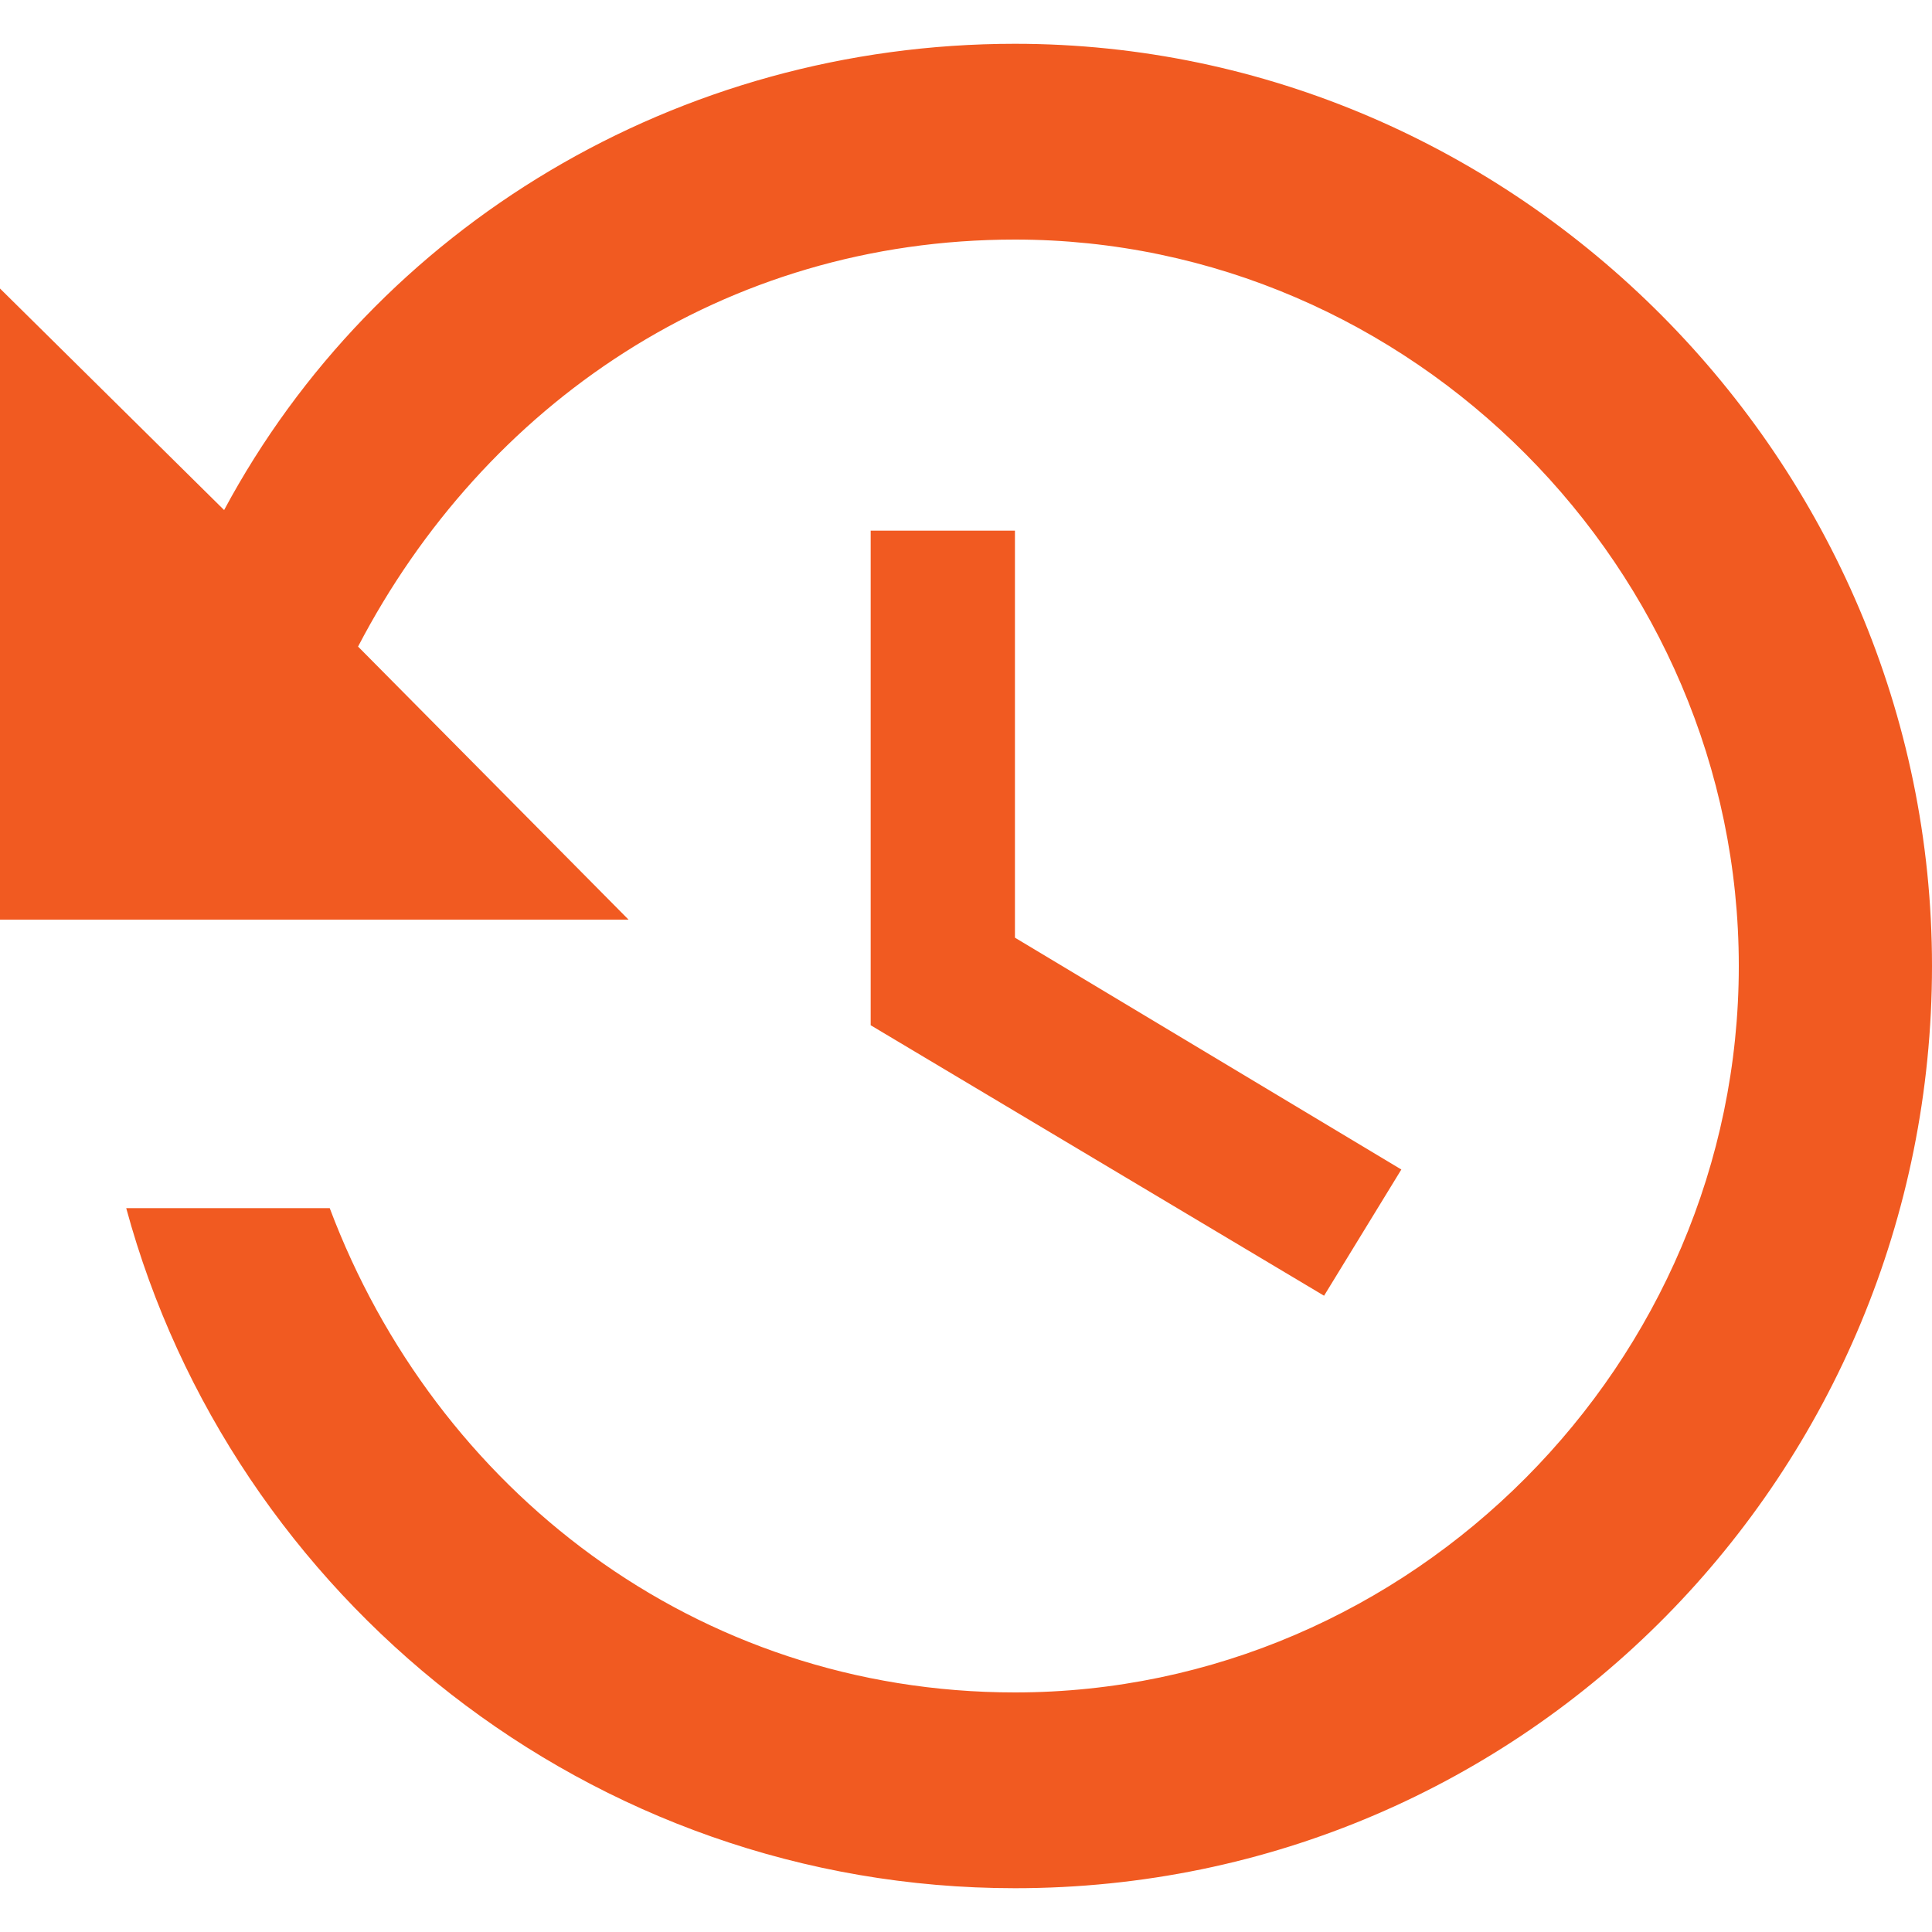 <?xml version="1.0" encoding="utf-8"?>
<!-- Generator: Adobe Illustrator 24.0.1, SVG Export Plug-In . SVG Version: 6.00 Build 0)  -->
<svg version="1.1" id="Livello_1" xmlns="http://www.w3.org/2000/svg" xmlns:xlink="http://www.w3.org/1999/xlink" x="0px" y="0px"
	 viewBox="0 0 75 75" style="enable-background:new 0 0 75 75;" xml:space="preserve">
<style type="text/css">
	.st0{fill:#F15A21;}
	.st1{fill:#EA5A26;}
</style>
<path class="st0" d="M-87.1,167.3c0.1-0.2,0.2-0.4,0.3-0.6c0.3-0.3,0.6-0.5,1-0.5c0.2,0,0.3,0,0.5,0c0,0.2,0,0.5,0,0.7
	c0,0.7,0.6,1.2,1.2,1.2c0.7,0,1.2-0.5,1.3-1.2c0-0.2,0-0.4,0-0.7h7.5c0,0.2,0,0.5,0,0.7c0,0.5,0.3,0.8,0.7,1
	c0.4,0.2,0.8,0.2,1.2-0.1c0.3-0.2,0.5-0.6,0.5-1c0-0.2,0-0.4,0-0.7c0.6,0,1.1,0,1.5,0.4c0.2,0.3,0.4,0.6,0.4,0.9c0,1.6,0,3.2,0,4.8
	l0,0.1h-1.2V170h-13.7l0,0.2c0,2.7,0,5.5,0,8.2c0,0.3,0,0.3,0.3,0.3h6.9h0.2v1.2h-0.2h-7.1c-0.7,0-1.2-0.4-1.4-1l0-0.1V167.3z"/>
<path class="st0" d="M-68.4,178.7c0-2-1.7-3.7-3.7-3.7c-2.1,0-3.8,1.7-3.8,3.7c0,2,1.7,3.7,3.7,3.7
	C-70.1,182.4-68.4,180.8-68.4,178.7 M-72.7,183.7c-0.2-0.1-0.5-0.1-0.7-0.2c-2.2-0.6-3.7-2.5-3.7-4.8c0-2.6,2-4.8,4.6-5
	c2.6-0.2,5,1.7,5.4,4.3l0,0.1v1.1l0,0.1c-0.3,2-1.7,3.7-3.7,4.2c-0.2,0.1-0.4,0.1-0.7,0.1H-72.7z"/>
<path class="st0" d="M-83.8,163.7c0.3,0.2,0.4,0.4,0.4,0.8c0,0.8,0,1.5,0,2.3c0,0.4-0.3,0.7-0.6,0.7c-0.4,0-0.6-0.3-0.6-0.7
	c0-0.8,0-1.5,0-2.3c0-0.4,0.1-0.6,0.4-0.8H-83.8z"/>
<path class="st0" d="M-73.8,163.7c0.3,0.2,0.4,0.4,0.4,0.8c0,0.8,0,1.5,0,2.3c0,0.4-0.3,0.7-0.6,0.7c-0.4,0-0.6-0.3-0.6-0.7
	c0-0.8,0-1.5,0-2.3c0-0.4,0.1-0.6,0.4-0.8H-73.8z"/>
<rect x="-84.6" y="171.2" class="st0" width="2.5" height="2.5"/>
<rect x="-80.9" y="171.2" class="st0" width="2.5" height="2.5"/>
<rect x="-77.1" y="171.2" class="st0" width="2.5" height="2.5"/>
<rect x="-84.6" y="175" class="st0" width="2.5" height="2.5"/>
<rect x="-80.9" y="175" class="st0" width="2.5" height="2.5"/>
<path class="st0" d="M-72.2,178.7c0.6,0,1.2,0,1.8,0c0.4,0,0.7,0.3,0.7,0.6c0,0.4-0.3,0.6-0.7,0.6c-0.8,0-1.6,0-2.4,0
	c-0.4,0-0.7-0.2-0.7-0.7c0-0.8,0-1.6,0-2.4c0-0.4,0.3-0.6,0.6-0.6c0.4,0,0.6,0.3,0.6,0.6C-72.2,177.5-72.2,178.1-72.2,178.7"/>
<path class="st0" d="M-76.9,34.5c-2.3,0.1-4.3-1.8-4.1-4.1c0.1-1.9,1.7-3.5,3.6-3.6c2.3-0.1,4.3,1.8,4.1,4.1
	C-73.4,32.8-75,34.3-76.9,34.5 M-77.2,25.1c-3.5,0-6.7,1.9-9.1,5c-0.2,0.3-0.2,0.6,0,0.9c2.4,3.1,5.5,5.1,9.1,5.1
	c3.5,0,6.7-1.9,9.1-5c0.2-0.3,0.2-0.6,0-0.9C-70.5,27-73.6,25.1-77.2,25.1"/>
<rect x="-77.3" y="28.5" class="st0" width="0.4" height="4.2"/>
<polygon class="st0" points="-76.5,32.5 -77.1,33.6 -77.7,32.5 "/>
<polygon class="st0" points="-76.5,28.6 -77.1,27.5 -77.7,28.6 "/>
<rect x="-79.2" y="30.4" class="st0" width="4.2" height="0.4"/>
<polygon class="st0" points="-79,31.2 -80.1,30.6 -79,29.9 "/>
<polygon class="st0" points="-75.2,31.2 -74.1,30.6 -75.2,29.9 "/>
<path class="st0" d="M-77.2-43.7c1.6,0,3.3,0,4.9,0c0.1,0,0.2,0,0.2,0.2c0,2.3,0,4.7,0,7c0,0.4-0.1,0.7-0.4,1
	c-0.2,0.2-0.5,0.3-0.8,0.3c-0.3,0-0.5,0-0.8,0c-0.1,0-0.2,0-0.2,0.2c0,0.7,0,1.5,0,2.2c0,0.3-0.1,0.6-0.3,0.9
	c-0.1,0.1-0.3,0.3-0.5,0.3c-0.3,0.1-0.6,0.1-0.9-0.1c-0.3-0.2-0.6-0.5-0.6-0.9c0-0.8,0-1.6,0-2.4c0-0.2,0-0.2-0.2-0.2h-1.2
	c-0.2,0-0.2,0-0.2,0.2c0,0.8,0,1.5,0,2.3c0,0.4-0.1,0.7-0.4,0.9c-0.3,0.3-0.9,0.3-1.3,0.1c-0.3-0.2-0.5-0.5-0.5-0.8
	c0-0.3,0-0.6,0-0.9c0-0.5,0-1.1,0-1.6c0-0.1,0-0.2-0.2-0.2c-0.3,0-0.5,0-0.8,0c-0.4,0-0.9-0.4-1-0.8c-0.1-0.2-0.1-0.5-0.1-0.7
	c0-2.3,0-4.5,0-6.8c0-0.2,0-0.2,0.2-0.2H-77.2z"/>
<path class="st0" d="M-79.5-45.9c0.3,0,0.5-0.2,0.5-0.5c0-0.2-0.1-0.5-0.5-0.5c-0.3,0-0.4,0.2-0.4,0.4
	C-79.9-46.1-79.7-45.9-79.5-45.9 M-74.8-45.9c0.3,0,0.4-0.2,0.5-0.5c0-0.3-0.2-0.4-0.5-0.4c-0.3,0-0.5,0.3-0.5,0.5
	C-75.3-46.1-75-45.9-74.8-45.9 M-82.3-44.1c0.1-0.4,0.1-0.7,0.2-1c0.1-0.3,0.2-0.6,0.3-0.9c0.1-0.2,0.2-0.4,0.3-0.6
	c0.2-0.4,0.5-0.7,0.9-0.9c0.3-0.2,0.5-0.4,0.8-0.5c0.1-0.1,0.1-0.1,0.1-0.2c-0.2-0.3-0.3-0.6-0.5-0.9c-0.1-0.1-0.1-0.2-0.2-0.4
	l0-0.2l0.2,0.1c0.2,0.3,0.3,0.6,0.5,0.9c0.1,0.1,0.1,0.3,0.2,0.4c0,0.1,0.1,0.1,0.2,0.1c0.5-0.2,0.9-0.3,1.4-0.4
	c0.4,0,0.8-0.1,1.2,0c0.6,0,1.1,0.2,1.6,0.4l0.1,0c0.1-0.2,0.2-0.3,0.3-0.5c0.2-0.3,0.3-0.6,0.5-0.8l0.2-0.1l0.1,0.1
	c-0.1,0.3-0.3,0.5-0.4,0.8c-0.1,0.2-0.2,0.4-0.3,0.6l0,0.1c0.6,0.3,1,0.6,1.4,1.1c0.3,0.4,0.6,0.8,0.8,1.3c0.1,0.3,0.2,0.7,0.3,1.1
	c0,0.1,0,0.3,0,0.4l-0.1,0.1h-0.1c-3.3,0-6.5,0-9.8,0C-82.1-44.1-82.1-44.1-82.3-44.1"/>
<path class="st0" d="M-69.3-40.4c0,0.8,0,1.5,0,2.3c0,0.3-0.1,0.6-0.3,0.8c-0.3,0.3-0.6,0.4-1,0.3c-0.6-0.1-0.9-0.6-0.9-1.2
	c0-1.5,0-3.1,0-4.6c0-0.2,0.1-0.4,0.2-0.6c0.1-0.2,0.3-0.3,0.4-0.4c0.2-0.1,0.4-0.2,0.7-0.1c0.3,0.1,0.5,0.2,0.7,0.4
	c0.1,0.1,0.1,0.3,0.2,0.4c0.1,0.2,0.1,0.4,0.1,0.5C-69.3-41.8-69.3-41.1-69.3-40.4"/>
<path class="st0" d="M-84.9-40.4c0-0.8,0-1.6,0-2.5c0-0.4,0.2-0.7,0.6-0.9c0.2-0.1,0.3-0.2,0.5-0.2c0.3,0,0.5,0.1,0.7,0.3
	c0.3,0.3,0.4,0.6,0.4,0.9c0,1.6,0,3.1,0,4.7c0,0.4-0.2,0.7-0.5,0.9c-0.5,0.3-1.1,0.2-1.4-0.2c-0.2-0.2-0.3-0.4-0.3-0.7
	C-84.9-38.8-84.9-39.6-84.9-40.4"/>
<rect x="-77.5" y="141.3" class="st0" width="0.5" height="2.3"/>
<path class="st0" d="M-84.8,135.7c0.1,0,0.2,0,0.3,0c0.6,0,1.3,0,2,0v0.5h-2.2V135.7z"/>
<path class="st0" d="M-76.6,143.5c0-0.2,0-0.5,0-0.7c0.1,0,0.2,0,0.3,0v0.7H-76.6z"/>
<path class="st0" d="M-69.5,136.6l-0.1,0.2c-0.2,0-0.4,0-0.7-0.1v-0.3C-70,136.4-69.7,136.5-69.5,136.6L-69.5,136.6z"/>
<path class="st0" d="M-84.8,136.6c0.2,0,0.5,0,0.7-0.1c0,0.1,0,0.2,0,0.3h-0.7V136.6z"/>
<path class="st0" d="M-77.8,128.3c0,0.2,0,0.5,0.1,0.7c-0.1,0-0.2,0-0.3,0c0-0.2,0-0.5-0.1-0.7L-77.8,128.3L-77.8,128.3z"/>
<path class="st0" d="M-77.1,140.3c-1.7,0.1-3.7-1.2-4-3.5c-0.2-1.6,0.4-2.9,1.7-3.8c0.3-0.3,0.7-0.2,0.9,0.1
	c0.2,0.3,0.1,0.7-0.2,0.9c-1,0.7-1.4,1.7-1.1,2.8c0.2,1.2,1,1.9,2.1,2.2c1.3,0.3,2.6-0.4,3.2-1.6c0.5-1.2,0.1-2.6-1-3.4
	c-0.1-0.1-0.3-0.3-0.3-0.4c-0.1-0.2,0-0.5,0.2-0.6c0.2-0.2,0.5-0.1,0.7,0c0.9,0.6,1.4,1.4,1.7,2.4c0.5,2.1-0.8,4.6-3.4,4.9
	C-76.8,140.4-77,140.3-77.1,140.3"/>
<path class="st0" d="M-77.8,134.1c0-0.6,0-1.2,0-1.8c0-0.4,0.3-0.7,0.6-0.7c0.3,0,0.6,0.3,0.6,0.7c0,1.2,0,2.5,0,3.7
	c0,0.4-0.3,0.6-0.6,0.6c-0.4,0-0.6-0.3-0.6-0.7C-77.8,135.3-77.8,134.7-77.8,134.1"/>
<rect x="-71.8" y="135.6" class="st0" width="2.2" height="0.5"/>
<rect x="-77.4" y="128.4" class="st0" width="0.5" height="2.2"/>
<path class="st0" d="M-74,131c-0.2-0.1-0.3-0.2-0.5-0.3c0.3-0.5,0.6-1,0.9-1.6c0.2,0.1,0.3,0.2,0.5,0.3C-73.4,130-73.7,130.5-74,131
	"/>
<path class="st0" d="M-82.1,139.2c-0.5,0.3-1,0.6-1.5,0.9c-0.1-0.2-0.2-0.3-0.3-0.5c0.5-0.3,1-0.6,1.5-0.9
	C-82.3,138.8-82.2,139-82.1,139.2"/>
<path class="st0" d="M-72,133.2c-0.1-0.2-0.2-0.3-0.3-0.5c0.5-0.3,1-0.6,1.6-0.9c0.1,0.2,0.2,0.3,0.3,0.5
	C-71,132.6-71.5,132.9-72,133.2"/>
<path class="st0" d="M-80.7,142.7c-0.2-0.1-0.3-0.2-0.5-0.3c0.3-0.5,0.6-1,0.8-1.6c0.2,0.1,0.3,0.2,0.5,0.3
	C-80.1,141.7-80.4,142.2-80.7,142.7"/>
<path class="st0" d="M-80.8,129.2c0.3,0.5,0.6,1,0.9,1.5c-0.2,0.1-0.3,0.2-0.5,0.3c-0.3-0.5-0.6-1-1-1.5
	C-81.1,129.4-81,129.3-80.8,129.2"/>
<path class="st0" d="M-82.1,132.8c-0.1,0.2-0.2,0.3-0.3,0.5c-0.5-0.3-1-0.6-1.6-0.9c0.1-0.2,0.2-0.3,0.3-0.5
	C-83.1,132.2-82.6,132.5-82.1,132.8"/>
<path class="st0" d="M-70.8,139.8c-0.5-0.3-1-0.6-1.5-1c0.1-0.2,0.2-0.3,0.3-0.5c0.5,0.3,1,0.6,1.5,0.9
	C-70.6,139.5-70.7,139.7-70.8,139.8"/>
<path class="st0" d="M-73.1,142.2c-0.2,0.1-0.3,0.2-0.5,0.3c-0.3-0.5-0.6-1-0.9-1.5c0.2-0.1,0.3-0.2,0.5-0.3
	C-73.7,141.2-73.4,141.7-73.1,142.2"/>
<path class="st0" d="M-82.8,141.2l-0.2-0.2c0.2-0.2,0.3-0.4,0.5-0.5l0.2,0.2C-82.4,140.9-82.6,141-82.8,141.2"/>
<path class="st0" d="M-81.9,130.9c-0.2-0.2-0.4-0.3-0.5-0.5l0.2-0.1c0.2,0.2,0.3,0.3,0.5,0.5L-81.9,130.9"/>
<path class="st0" d="M-78,142.7h0.3c0,0.2,0,0.5,0,0.7H-78C-78,143.2-78,143-78,142.7"/>
<path class="st0" d="M-72.2,141.6c-0.2-0.2-0.3-0.4-0.5-0.5l0.2-0.2c0.2,0.2,0.3,0.3,0.5,0.5L-72.2,141.6"/>
<path class="st0" d="M-76.3,129.1c-0.1,0-0.2,0-0.3,0c0-0.2,0-0.5,0.1-0.7c0.1,0,0.2,0,0.3,0C-76.2,128.6-76.3,128.8-76.3,129.1"/>
<path class="st0" d="M-75.7,128.5c0.1,0,0.2,0,0.3,0.1c0,0.2-0.1,0.4-0.1,0.7c-0.1,0-0.2,0-0.3,0C-75.8,128.9-75.7,128.7-75.7,128.5
	"/>
<path class="st0" d="M-83.4,140.4c0.2-0.1,0.4-0.3,0.6-0.4l0.2,0.2c-0.2,0.1-0.4,0.3-0.6,0.4L-83.4,140.4"/>
<path class="st0" d="M-71.6,141c-0.2-0.2-0.4-0.3-0.5-0.5l0.2-0.2c0.2,0.2,0.4,0.3,0.5,0.5L-71.6,141"/>
<path class="st0" d="M-70.7,133.6c0.2-0.1,0.4-0.2,0.7-0.2c0,0.1,0.1,0.2,0.1,0.3c-0.2,0.1-0.4,0.2-0.7,0.2L-70.7,133.6"/>
<path class="st0" d="M-81.8,129.8l0.2-0.1c0.1,0.2,0.3,0.4,0.4,0.6l-0.2,0.2C-81.5,130.2-81.6,130-81.8,129.8"/>
<path class="st0" d="M-84.7,137.4c0.2-0.1,0.5-0.1,0.7-0.2c0,0.1,0,0.2,0.1,0.3c-0.2,0.1-0.5,0.1-0.7,0.2
	C-84.6,137.6-84.7,137.5-84.7,137.4"/>
<path class="st0" d="M-71.7,140l0.2-0.2c0.2,0.1,0.4,0.3,0.6,0.4l-0.2,0.2C-71.3,140.2-71.5,140.1-71.7,140"/>
<path class="st0" d="M-73.2,141.4l0.2-0.2c0.1,0.2,0.3,0.4,0.4,0.6l-0.2,0.2C-73,141.8-73.1,141.7-73.2,141.4"/>
<path class="st0" d="M-78.8,143.3c0-0.2,0.1-0.4,0.1-0.7c0.1,0,0.2,0,0.3,0.1c0,0.2-0.1,0.3-0.1,0.5
	C-78.6,143.4-78.6,143.4-78.8,143.3"/>
<path class="st0" d="M-84.7,135.3V135c0.2,0,0.5,0,0.7,0.1c0,0.1,0,0.2,0,0.3C-84.3,135.3-84.5,135.3-84.7,135.3"/>
<path class="st0" d="M-71.6,130.7l0.2,0.2c-0.2,0.2-0.3,0.3-0.5,0.5l-0.2-0.2C-72,131-71.8,130.8-71.6,130.7"/>
<path class="st0" d="M-70.8,138.4c0.2,0.1,0.4,0.2,0.6,0.4l-0.1,0.2c-0.2-0.1-0.4-0.2-0.6-0.4L-70.8,138.4"/>
<path class="st0" d="M-79.6,128.7c0.1,0,0.2-0.1,0.3-0.1c0.1,0.2,0.1,0.5,0.2,0.7c-0.1,0-0.2,0.1-0.3,0.1
	C-79.5,129.2-79.5,129-79.6,128.7"/>
<path class="st0" d="M-79.8,129.6c-0.1,0-0.2,0.1-0.2,0.1c-0.1-0.2-0.2-0.4-0.3-0.6c0.1,0,0.1-0.1,0.2-0.1
	C-80,129.2-79.9,129.4-79.8,129.6"/>
<path class="st0" d="M-73,130.4l-0.2-0.2c0.1-0.2,0.3-0.4,0.4-0.6l0.2,0.2C-72.7,130-72.9,130.2-73,130.4"/>
<path class="st0" d="M-82.2,141.7l-0.2-0.2c0.2-0.2,0.3-0.4,0.5-0.5l0.2,0.2C-81.8,141.4-82,141.5-82.2,141.7"/>
<path class="st0" d="M-72.7,130.7c0.2-0.2,0.3-0.3,0.5-0.5l0.2,0.2c-0.2,0.2-0.3,0.4-0.5,0.5L-72.7,130.7"/>
<path class="st0" d="M-82.3,131.5c-0.2-0.2-0.4-0.3-0.6-0.5l0.2-0.2c0.2,0.2,0.4,0.3,0.5,0.5L-82.3,131.5"/>
<path class="st0" d="M-80.4,142.9c0.1-0.2,0.2-0.4,0.3-0.7l0.2,0.1c-0.1,0.2-0.2,0.4-0.3,0.6C-80.2,143-80.3,142.9-80.4,142.9"/>
<path class="st0" d="M-82.6,131.8l-0.2,0.2c-0.2-0.1-0.4-0.3-0.6-0.4l0.2-0.2C-83,131.5-82.8,131.7-82.6,131.8"/>
<path class="st0" d="M-75.6,142.6c0.1,0.2,0.1,0.5,0.1,0.7c-0.2,0.1-0.3,0.1-0.3-0.1c0-0.2-0.1-0.3-0.1-0.5
	C-75.8,142.7-75.7,142.6-75.6,142.6"/>
<path class="st0" d="M-84.7,134.5l0.1-0.2c0.2,0.1,0.5,0.1,0.7,0.1C-83.9,134.7-83.9,134.7-84.7,134.5"/>
<path class="st0" d="M-71.1,131.3l0.1,0.2c-0.2,0.1-0.4,0.3-0.6,0.4l-0.1-0.2C-71.5,131.5-71.3,131.4-71.1,131.3"/>
<path class="st0" d="M-74.9,129.4c-0.1,0-0.2-0.1-0.2-0.1c0.1-0.2,0.1-0.4,0.2-0.7c0.1,0,0.2,0,0.3,0.1
	C-74.7,129-74.8,129.2-74.9,129.4"/>
<path class="st0" d="M-78.4,129.2c-0.1,0-0.2,0-0.3,0.1c0-0.2-0.1-0.5-0.1-0.7c0.1,0,0.2-0.1,0.3-0.1
	C-78.6,128.7-78.5,128.9-78.4,129.2"/>
<path class="st0" d="M-83.5,133.1l-0.1,0.2c-0.2-0.1-0.4-0.2-0.6-0.3l0.1-0.2C-83.9,132.8-83.7,133-83.5,133.1"/>
<path class="st0" d="M-74,142.8c-0.1,0-0.1,0.1-0.2,0.1c-0.1-0.2-0.2-0.4-0.3-0.7c0.1,0,0.2-0.1,0.2-0.1
	C-74.2,142.4-74.1,142.6-74,142.8"/>
<path class="st0" d="M-83.8,138c0,0.1,0,0.2,0.1,0.3c-0.2,0.1-0.4,0.1-0.7,0.2c0-0.1-0.1-0.1-0.1-0.2C-84.3,138.1-84,138-83.8,138"
	/>
<path class="st0" d="M-75.2,142.5c0.1,0,0.2-0.1,0.3-0.1c0.1,0.2,0.1,0.4,0.2,0.7c-0.1,0-0.2,0.1-0.2,0.1
	C-75,143-75.1,142.8-75.2,142.5"/>
<path class="st0" d="M-70.3,132.6l0.1,0.2c-0.2,0.1-0.4,0.2-0.6,0.3l-0.1-0.2C-70.8,132.8-70.6,132.7-70.3,132.6"/>
<path class="st0" d="M-83.6,138.6c0,0.1,0.1,0.2,0.1,0.2c-0.2,0.1-0.4,0.2-0.6,0.3c0-0.1-0.1-0.1-0.1-0.2
	C-84,138.8-83.8,138.7-83.6,138.6"/>
<path class="st0" d="M-81.5,142.2l-0.2-0.1c0.1-0.2,0.3-0.4,0.4-0.6l0.2,0.1C-81.2,141.8-81.4,142-81.5,142.2"/>
<path class="st0" d="M-74.2,128.9l0.2,0.1c-0.1,0.2-0.2,0.4-0.3,0.6c-0.1,0-0.2-0.1-0.2-0.1C-74.4,129.3-74.3,129.1-74.2,128.9"/>
<path class="st0" d="M-70.5,134.3c0.2-0.1,0.5-0.1,0.7-0.2c0,0.1,0,0.2,0.1,0.3c-0.2,0.1-0.5,0.1-0.7,0.2
	C-70.4,134.4-70.4,134.4-70.5,134.3"/>
<path class="st0" d="M-69.6,137.3c0,0.1-0.1,0.2-0.1,0.3c-0.2-0.1-0.4-0.1-0.7-0.2c0-0.1,0-0.2,0.1-0.3
	C-70.1,137.2-69.9,137.2-69.6,137.3"/>
<path class="st0" d="M-84.5,133.7c0-0.1,0.1-0.2,0.1-0.3c0.2,0.1,0.4,0.1,0.7,0.2l-0.1,0.2C-84,133.9-84.2,133.8-84.5,133.7"/>
<path class="st0" d="M-70.5,137.8c0.2,0.1,0.4,0.2,0.7,0.2c0,0.1,0,0.2-0.1,0.3c-0.2-0.1-0.4-0.2-0.7-0.2
	C-70.6,138-70.6,137.9-70.5,137.8"/>
<path class="st0" d="M-79.3,143.2c-0.1,0-0.2-0.1-0.3-0.1c0.1-0.2,0.1-0.4,0.2-0.7c0.1,0,0.2,0,0.3,0.1
	C-79.2,142.8-79.3,143-79.3,143.2"/>
<path class="st0" d="M-69.6,134.9c0,0.1,0,0.2,0,0.3c-0.2,0-0.5,0-0.7,0.1c0-0.1,0-0.2,0-0.3C-70.1,134.9-69.9,134.9-69.6,134.9"/>
<path class="st0" d="M-74,97.2h-6.3v-1.6c0-1.8,1.4-3.2,3.1-3.2c1.7,0,3.1,1.4,3.1,3.2V97.2z M-76,105.5c0,0.1,0,0.2-0.1,0.3
	c-0.1,0.1-0.2,0.1-0.3,0.1h-1.6c-0.1,0-0.2,0-0.3-0.1c-0.1-0.1-0.1-0.2-0.1-0.3l0.2-2.3c-0.4-0.3-0.6-0.8-0.6-1.3
	c0-0.9,0.7-1.6,1.6-1.6c0.9,0,1.6,0.7,1.6,1.6c0,0.5-0.2,1-0.6,1.3L-76,105.5z M-70.5,97.2h-1.2v-1.6c0-3.1-2.5-5.6-5.5-5.6
	s-5.5,2.5-5.5,5.6v1.6h-1.2c-0.2,0-0.4,0.2-0.4,0.4v9.9c0,0.9,0.7,1.6,1.6,1.6h11c0.9,0,1.6-0.7,1.6-1.6v-9.9
	C-70.1,97.4-70.3,97.2-70.5,97.2"/>
<path class="st0" d="M-68.7,61.2c-0.2-0.5-0.5-0.8-1-1.1c0.2-0.1,0.3-0.2,0.5-0.4c0.2-0.2,0.3-0.4,0.4-0.6l0.1-0.2
	c0.1,0.2,0.3,0.5,0.4,0.7c0.1,0.2,0.4,0.4,0.6,0.5C-68.1,60.4-68.5,60.7-68.7,61.2 M-67.3,60c-0.1-0.1-0.2-0.1-0.3-0.2
	c-0.2-0.1-0.4-0.3-0.5-0.5c-0.1-0.2-0.3-0.5-0.4-0.7c-0.1-0.2-0.2-0.2-0.3,0c-0.1,0.2-0.2,0.4-0.3,0.6c-0.1,0.2-0.3,0.5-0.5,0.6
	c-0.1,0.1-0.2,0.2-0.4,0.2c-0.1,0.1-0.1,0.2,0,0.3c0.2,0.1,0.3,0.2,0.5,0.3c0.2,0.1,0.3,0.2,0.4,0.4c0.1,0.2,0.2,0.4,0.3,0.6
	l0.2,0.1l0.2-0.1c0.1-0.2,0.2-0.4,0.3-0.6c0.1-0.1,0.2-0.3,0.3-0.4c0.2-0.1,0.4-0.3,0.6-0.4C-67.2,60.2-67.2,60.1-67.3,60"/>
<path class="st0" d="M-85.6,68.5c-0.2-0.5-0.5-0.8-1-1.1l0.2-0.1c0.3-0.2,0.4-0.4,0.6-0.6c0.1-0.1,0.2-0.3,0.2-0.4
	c0.3,0.5,0.5,1,1,1.2C-85.1,67.7-85.4,68-85.6,68.5 M-84.2,67.3c-0.1-0.1-0.2-0.1-0.3-0.2c-0.2-0.1-0.4-0.3-0.6-0.6
	c-0.1-0.2-0.3-0.5-0.4-0.7c-0.1-0.2-0.2-0.2-0.3,0c-0.1,0.2-0.3,0.5-0.4,0.7c-0.1,0.2-0.2,0.3-0.4,0.5c-0.1,0.1-0.3,0.2-0.4,0.3
	c-0.1,0.1-0.1,0.2,0,0.3c0.2,0.1,0.3,0.2,0.5,0.3c0.2,0.1,0.4,0.3,0.5,0.5c0.1,0.2,0.2,0.4,0.3,0.5c0,0.1,0.1,0.1,0.2,0.1l0.1-0.1
	c0.1-0.1,0.2-0.3,0.2-0.4c0.1-0.3,0.3-0.5,0.6-0.7c0.1-0.1,0.3-0.2,0.4-0.3C-84.1,67.5-84.1,67.4-84.2,67.3"/>
<path class="st0" d="M-73.7,64.6l0.1-0.2c0-0.1-0.2-0.2-0.3-0.1c-0.7,0.5-1.4,1-2.1,1.5c-1.3,0.9-2.5,1.8-3.8,2.7
	c-0.3,0.2-0.7,0.5-1,0.7l-0.1,0.2l0.1,0.1l0.2,0c0.3-0.2,0.5-0.4,0.8-0.6c1.4-1,2.8-2.1,4.3-3.1C-75,65.5-74.3,65.1-73.7,64.6"/>
<path class="st0" d="M-80.8,59.2c-0.2-0.5-0.5-0.8-1-1.1c0.1-0.1,0.2-0.2,0.3-0.2c0.2-0.1,0.3-0.4,0.5-0.6c0.1-0.1,0.2-0.3,0.2-0.4
	c0.3,0.5,0.5,1,1,1.2C-80.2,58.4-80.6,58.7-80.8,59.2 M-79.4,58c-0.1-0.1-0.2-0.1-0.3-0.2c-0.3-0.2-0.5-0.4-0.6-0.6
	c-0.1-0.2-0.3-0.4-0.4-0.7c-0.1-0.1-0.2-0.2-0.3,0c-0.1,0.2-0.2,0.4-0.3,0.6c-0.1,0.3-0.3,0.5-0.6,0.7c-0.1,0.1-0.2,0.1-0.3,0.2
	c-0.1,0.1-0.1,0.2,0,0.3c0.1,0.1,0.3,0.2,0.4,0.2c0.2,0.1,0.5,0.3,0.6,0.6c0.1,0.2,0.2,0.3,0.3,0.5l0.2,0.1l0.2-0.1
	c0.1-0.2,0.2-0.4,0.3-0.5c0.1-0.2,0.3-0.4,0.5-0.5c0.2-0.1,0.3-0.2,0.5-0.3l0.1-0.2L-79.4,58"/>
<path class="st0" d="M-82.7,71.7L-82.7,71.7L-82.7,71.7l0-0.1c0-1.4,0-2.8,0-4.1v-2.6l0.1-0.1c1.1-0.8,2.2-1.6,3.2-2.3
	c1.2-0.9,2.4-1.8,3.7-2.6l0.1-0.2l-0.1-0.1l-0.2,0c-0.5,0.3-0.9,0.7-1.4,1c-1,0.7-2,1.5-3,2.2c-0.8,0.6-1.5,1.1-2.3,1.7l-0.1,0.1
	c0-0.2,0-0.4,0-0.6l0-0.1c1-0.7,2.1-1.5,3.1-2.2c1.6-1.1,3.2-2.3,4.8-3.4c0.9-0.7,1.8-1.3,2.7-2l0.1-0.1v0.1c0,1.8,0,3.5,0,5.3v2.9
	l-0.1,0.1c-0.4,0.3-0.9,0.6-1.3,1c-1.1,0.8-2.2,1.6-3.3,2.4c-0.9,0.6-1.7,1.2-2.6,1.9c-0.1,0.1-0.1,0.2-0.1,0.3
	c0.1,0.1,0.2,0.1,0.3,0c0.3-0.2,0.6-0.4,0.9-0.6c1-0.8,2.1-1.5,3.1-2.3c1-0.7,2-1.4,3-2.2l0.1,0v5.8v0.9v0H-82.7z M-82.7,56.3v-0.5
	v0h10.6l0,0c-3.5,2.5-7.1,5.1-10.6,7.6V56.3z M-71.9,55.5H-83v0.2v0c0,0.8,0,1.5,0,2.3v5.8h0V70c0,0.6,0,1.2,0,1.9v0.2h0.2h0.1h10.7
	h0.1h0.2v-0.2v-9.1v-7.1v-0.2h-0.2H-71.9z"/>
<path class="st0" d="M-87.1-6.3c0.1-0.2,0.3-0.4,0.4-0.6c0.8-0.9,1.7-1.7,2.8-2.3c1.3-0.8,2.6-1.3,4.1-1.6c1-0.2,2-0.3,3-0.3
	c1.5,0,2.9,0.3,4.3,0.9c1.3,0.5,2.4,1.2,3.4,2.1c0.6,0.5,1.1,1,1.6,1.6c0.4,0.4,0.3,1-0.1,1.3c-0.3,0.3-1,0.3-1.3-0.1
	c-0.4-0.4-0.8-0.9-1.2-1.3c-0.9-0.9-2-1.5-3.2-1.9c-0.8-0.3-1.7-0.6-2.6-0.7c-0.9-0.1-1.8-0.1-2.7,0C-79.8-9-81-8.6-82-8.1
	c-1.3,0.7-2.5,1.6-3.4,2.7c-0.4,0.4-1.2,0.4-1.4-0.1l-0.2-0.2V-6.3z"/>
<path class="st0" d="M-69.9-3.7c-0.1,0.5-0.3,0.7-0.7,0.9c-0.3,0.1-0.8,0.1-1-0.2c-0.5-0.6-1.1-1.1-1.7-1.5c-0.9-0.6-1.9-0.9-3-1.1
	c-1.6-0.2-3.1,0.1-4.5,0.9c-0.7,0.4-1.4,0.9-1.9,1.6C-83-2.6-83.7-2.6-84.1-3c-0.3-0.3-0.4-0.9,0-1.4c0.8-0.9,1.7-1.7,2.8-2.2
	c1-0.5,2-0.8,3.2-0.9c1.9-0.2,3.7,0.2,5.3,1c0.6,0.3,1.1,0.7,1.6,1.1c0.4,0.3,0.7,0.6,1,1C-70.1-4.1-70-3.9-69.9-3.7"/>
<path class="st0" d="M-77.1-3.9c1.4,0,2.6,0.4,3.6,1.4c0.2,0.2,0.5,0.4,0.7,0.7c0.3,0.4,0.2,0.9-0.2,1.3c-0.3,0.3-0.9,0.2-1.2-0.1
	c-0.4-0.4-0.8-0.8-1.3-1c-1.3-0.5-2.5-0.4-3.7,0.4c-0.2,0.2-0.5,0.4-0.6,0.6c-0.3,0.4-1,0.3-1.3,0.1c-0.4-0.4-0.4-1-0.1-1.4
	c0.9-1,2-1.7,3.4-1.8c0.1,0,0.3,0,0.4-0.1C-77.4-3.9-77.3-3.9-77.1-3.9"/>
<path class="st0" d="M-77.2,3.4c-1.1,0-1.8-0.8-1.8-1.8c0-1,0.9-1.9,1.9-1.9c1,0.1,1.8,0.8,1.8,1.9C-75.3,2.5-76.1,3.5-77.2,3.4"/>
<path class="st0" d="M-69,206.4c-0.3,0.3-0.6,0.4-1.1,0.4c-0.3,0-0.7-0.1-1-0.5c-0.4-0.4-0.3-0.9,0-1.3c0.5-0.6,1.5-0.6,2.1-0.1
	C-68.5,205.3-68.5,206-69,206.4 M-71.6,209.9c-0.3,0.3-0.6,0.4-1,0.4c-0.4,0-0.7-0.1-1-0.4c-0.4-0.4-0.5-1,0-1.5
	c0.5-0.5,1.5-0.5,2,0C-71.2,208.9-71.2,209.5-71.6,209.9 M-74.6,200.6c-0.5,0.4-1.4,0.5-1.9,0c-0.5-0.4-0.5-1.2,0-1.6
	c0.3-0.2,0.6-0.3,1.1-0.3c0.2,0,0.5,0.1,0.8,0.3C-74.1,199.5-74.1,200.2-74.6,200.6 M-72.2,200.7c0.5-0.6,1.6-0.6,2.1,0
	c0.4,0.4,0.4,1,0,1.3c-0.3,0.3-0.7,0.4-1.1,0.4c-0.4,0-0.7-0.1-1-0.4C-72.5,201.6-72.5,201.1-72.2,200.7 M-78,202.6
	c-0.3,0.3-0.6,0.4-1,0.4c-0.4,0-0.8-0.1-1-0.4c-0.4-0.4-0.4-1,0-1.4c0.5-0.5,1.5-0.5,2,0C-77.5,201.5-77.5,202.2-78,202.6
	 M-67.3,203.8c-0.5-2.7-1.9-4.7-4.3-5.9c-1.6-0.8-3.4-1.1-5.2-0.6c-2.2,0.6-3.9,2-5.1,3.8c-0.6,0.9-1,1.9-1,2.9c0,0.7,0.5,1.2,1,1.3
	c0.5,0.1,1,0.1,1.4-0.1c0.6-0.2,1.2-0.4,1.7-0.7c0.7-0.3,1.4-0.4,2.1-0.2c1,0.4,1.4,1.3,0.8,2.2c-0.2,0.2-0.4,0.4-0.6,0.6
	c-0.3,0.3-0.7,0.6-1,1c-0.6,0.6-0.8,1.3-0.7,2c0.1,1.1,0.7,1.9,1.7,2.2c0.9,0.3,1.8,0.2,2.6,0.1c3.2-0.5,5.8-2.9,6.5-6
	c0.1-0.4,0.1-0.8,0.2-1.2v-1C-67.3,204.2-67.3,204-67.3,203.8"/>
<path class="st0" d="M-83.2,205c-0.8-1-1.6-2-2.5-2.8c-0.3-0.2-0.6-0.4-0.9-0.6c-0.2-0.1-0.3,0-0.4,0.2v0.3c0.1,0.4,0.3,0.9,0.5,1.3
	c0.7,1.6,1.6,3,2.6,4.4c0.4,0.6,0.8,1.1,1.3,1.7c0.6-0.4,1.2-0.8,1.7-1.2C-81.7,207.1-82.4,206-83.2,205"/>
<path class="st0" d="M-78,212.5c-0.3-0.5-0.6-1-1-1.4c-0.1-0.1-0.2-0.1-0.3,0c-0.4,0.3-0.8,0.6-1.2,0.9c-0.1,0.1-0.1,0.2-0.1,0.3
	c0.3,0.8,0.9,1.3,1.7,1.6c0.5,0.2,1.1,0.3,1.5,0.8l0,0l0-0.2C-77.4,213.8-77.6,213.2-78,212.5"/>
<path class="st0" d="M-80.7,208.7c-0.6,0.4-1.1,0.8-1.7,1.2c0.6,0.6,1.2,1.2,1.7,1.8c0.4-0.3,0.7-0.5,1.1-0.8
	C-79.9,210.2-80.3,209.4-80.7,208.7"/>
<g>
	<path class="st1" d="M-71.4-113.7c-0.3,0-0.6,0.1-0.8,0.2c-0.5-1-1.5-1.7-2.7-1.7c-0.8,0-1.5,0.3-2,0.8c-0.9-0.8-2.1-1.2-3.4-1.2
		c-2.8,0-5,2.1-5.1,4.7c-1,0.5-1.8,1.5-1.8,2.7c0,1.4,1,2.6,2.3,2.9l14,0.1c1.6-0.1,2.9-1.4,2.9-3c0-1.2-0.7-2.2-1.6-2.7
		c0.1-0.2,0.2-0.5,0.2-0.8C-69.4-112.8-70.3-113.7-71.4-113.7"/>
	<path class="st1" d="M-82.3-100.3c0.4-0.7,0.4-3.8,0.4-3.8s-2.5,1.8-2.9,2.5c-0.4,0.7-0.1,1.5,0.6,1.9
		C-83.5-99.3-82.7-99.6-82.3-100.3"/>
	<path class="st1" d="M-77.2-100.3c0.4-0.7,0.4-3.8,0.4-3.8s-2.5,1.8-2.9,2.5c-0.4,0.7-0.1,1.5,0.6,1.9
		C-78.4-99.3-77.5-99.6-77.2-100.3"/>
	<path class="st1" d="M-73.5-99.7c0.7,0.4,1.5,0.1,1.9-0.6c0.4-0.7,0.4-3.8,0.4-3.8s-2.5,1.8-2.9,2.5
		C-74.5-100.9-74.2-100-73.5-99.7"/>
	<path class="st1" d="M-83-94.6c0.7,0.4,1.5,0.1,1.9-0.6c0.4-0.7,0.4-3.8,0.4-3.8s-2.5,1.8-2.9,2.5C-83.9-95.7-83.7-94.9-83-94.6"/>
	<path class="st1" d="M-77.9-94.6c0.7,0.4,1.5,0.1,1.9-0.6c0.4-0.7,0.4-3.8,0.4-3.8s-2.5,1.8-2.9,2.5
		C-78.8-95.7-78.5-94.9-77.9-94.6"/>
</g>
<g>
	<path class="st0" d="M39.4,1.7c-13.1,0-24.8,7.1-30.7,18.1L0,11.2v24.5h24.4L13.9,25.1c4.9-9.4,14.2-15.8,25.5-15.8
		c15.4,0,28.1,12.8,28.1,28.2c0,15.4-12.7,28.2-28.1,28.2c-12.4,0-22.5-7.9-26.6-18.8H4.9C9,62,22.9,73.3,39.4,73.3
		C59.3,73.3,75,57.1,75,37.5C75,17.9,58.9,1.7,39.4,1.7 M39.4,20.6h-5.6v19.2l17.6,10.5l3-4.9l-15-9V20.6z"/>
</g>
</svg>
